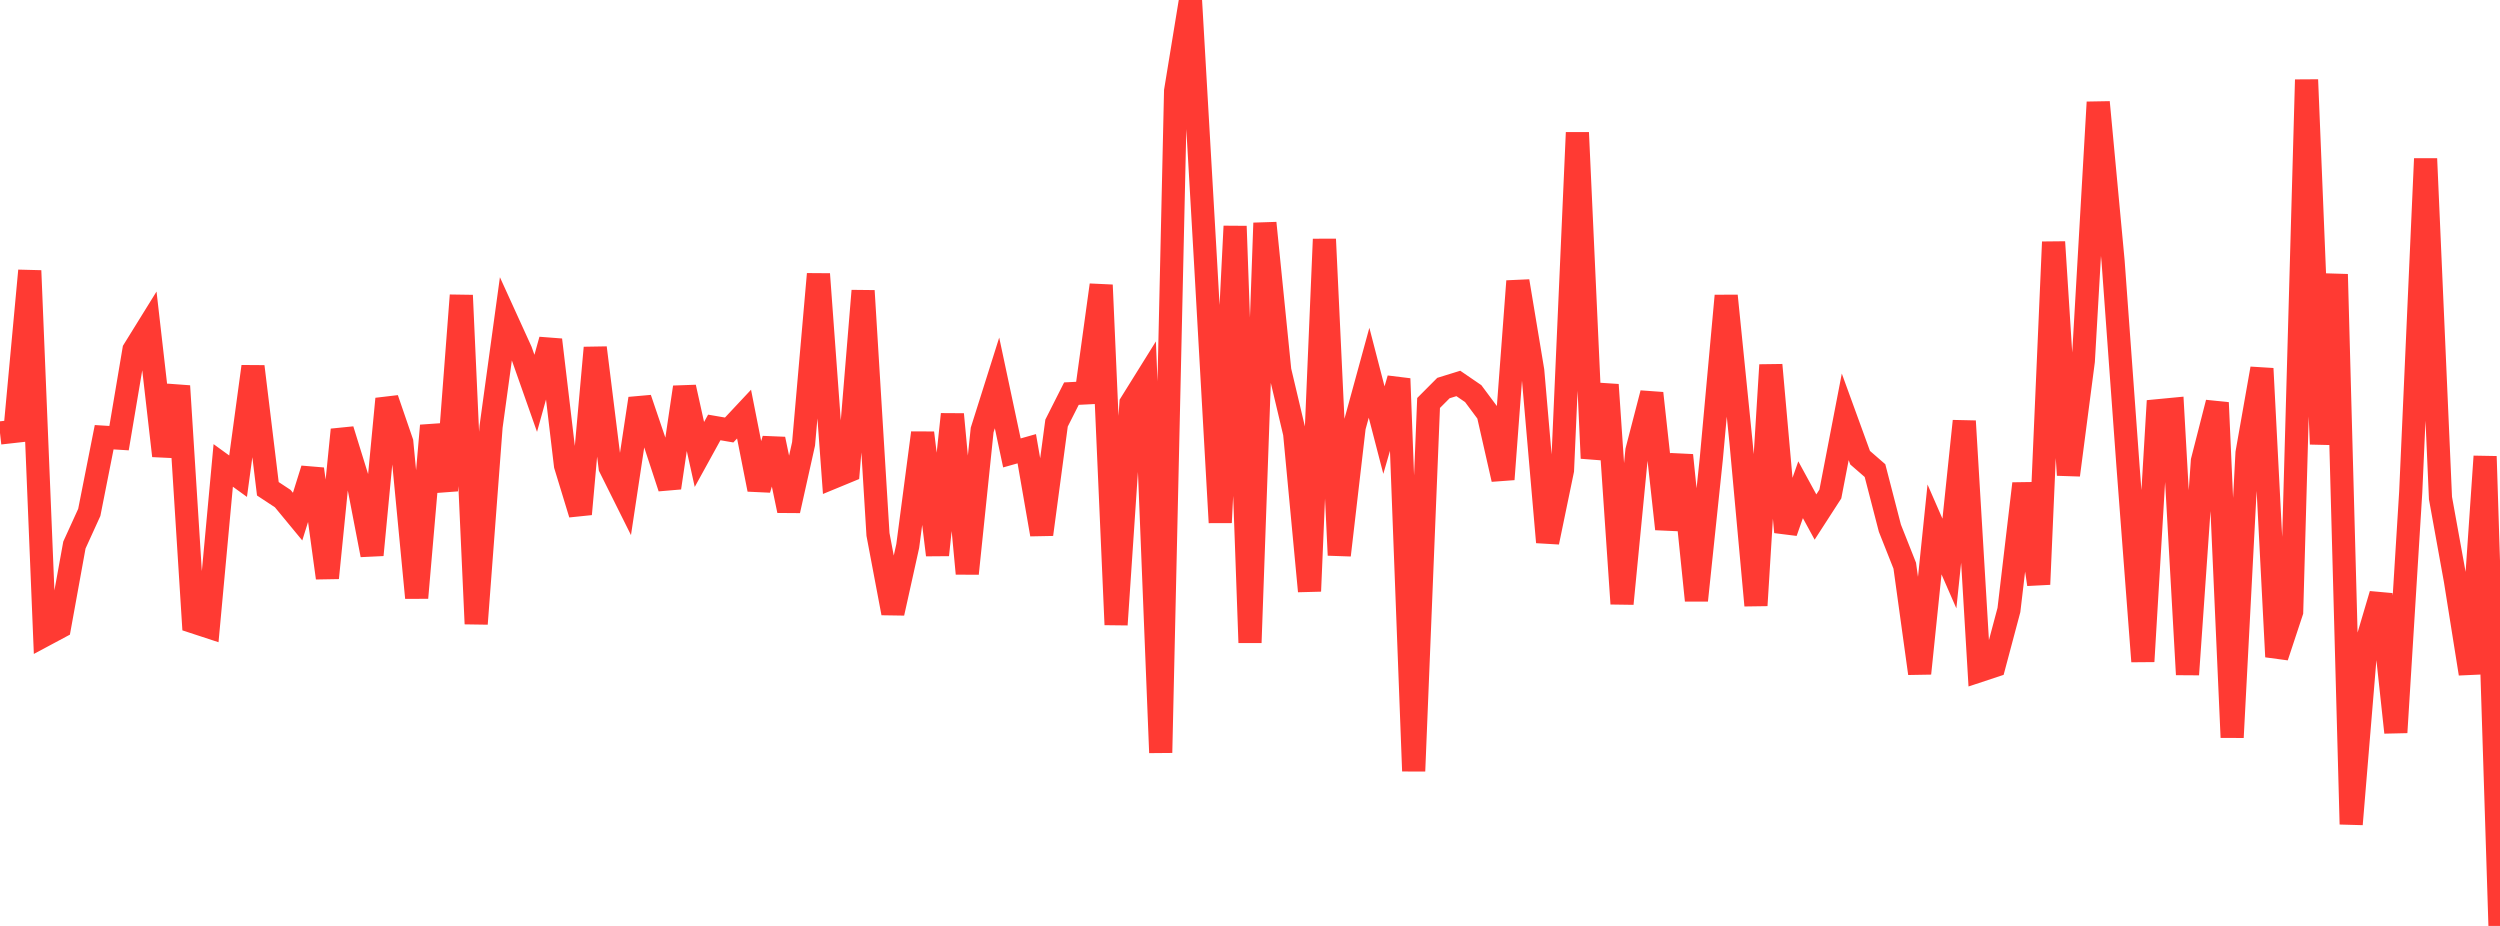 <?xml version="1.0" standalone="no"?>
<!DOCTYPE svg PUBLIC "-//W3C//DTD SVG 1.1//EN" "http://www.w3.org/Graphics/SVG/1.1/DTD/svg11.dtd">

<svg width="135" height="50" viewBox="0 0 135 50" preserveAspectRatio="none" 
  xmlns="http://www.w3.org/2000/svg"
  xmlns:xlink="http://www.w3.org/1999/xlink">


<polyline points="0.0, 23.38 0.804, 23.29 1.607, 14.616 2.411, 34.292 3.214, 33.862 4.018, 29.432 4.821, 27.67 5.625, 23.61 6.429, 23.66 7.232, 18.9 8.036, 17.602 8.839, 24.613 9.643, 20.845 10.446, 33.578 11.25, 33.842 12.054, 25.133 12.857, 25.715 13.661, 19.793 14.464, 26.394 15.268, 26.924 16.071, 27.897 16.875, 25.328 17.679, 31.208 18.482, 23.207 19.286, 25.802 20.089, 29.968 20.893, 21.539 21.696, 23.877 22.5, 32.281 23.304, 22.984 24.107, 26.487 24.911, 15.949 25.714, 33.687 26.518, 23.043 27.321, 17.193 28.125, 18.958 28.929, 21.24 29.732, 18.352 30.536, 25.129 31.339, 27.76 32.143, 18.78 32.946, 25.235 33.75, 26.848 34.554, 21.524 35.357, 23.89 36.161, 26.34 36.964, 20.91 37.768, 24.541 38.571, 23.082 39.375, 23.22 40.179, 22.362 40.982, 26.429 41.786, 23.713 42.589, 27.573 43.393, 23.966 44.196, 14.8 45.0, 25.767 45.804, 25.435 46.607, 15.703 47.411, 28.859 48.214, 33.108 49.018, 29.481 49.821, 23.375 50.625, 29.967 51.429, 22.372 52.232, 30.973 53.036, 23.221 53.839, 20.678 54.643, 24.458 55.446, 24.231 56.25, 28.858 57.054, 22.846 57.857, 21.256 58.661, 21.215 59.464, 15.392 60.268, 33.732 61.071, 21.782 61.875, 20.491 62.679, 40.645 63.482, 4.911 64.286, 0.0 65.089, 13.956 65.893, 28.216 66.696, 12.217 67.5, 34.704 68.304, 12.043 69.107, 20.007 69.911, 23.403 70.714, 31.924 71.518, 12.917 72.321, 29.979 73.125, 23.065 73.929, 20.128 74.732, 23.226 75.536, 20.449 76.339, 41.637 77.143, 21.761 77.946, 20.955 78.75, 20.706 79.554, 21.256 80.357, 22.336 81.161, 25.881 81.964, 15.183 82.768, 20.02 83.571, 29.278 84.375, 25.392 85.179, 7.161 85.982, 24.745 86.786, 20.777 87.589, 32.601 88.393, 24.334 89.196, 21.235 90.0, 28.564 90.804, 24.584 91.607, 32.423 92.411, 24.766 93.214, 15.973 94.018, 23.926 94.821, 32.693 95.625, 19.709 96.429, 28.733 97.232, 26.445 98.036, 27.92 98.839, 26.677 99.643, 22.509 100.446, 24.715 101.25, 25.413 102.054, 28.522 102.857, 30.548 103.661, 36.365 104.464, 28.589 105.268, 30.43 106.071, 22.74 106.875, 36.221 107.679, 35.955 108.482, 32.94 109.286, 26.117 110.089, 31.554 110.893, 13.067 111.696, 25.653 112.5, 19.492 113.304, 5.52 114.107, 14.111 114.911, 25.156 115.714, 35.716 116.518, 22.18 117.321, 22.103 118.125, 36.425 118.929, 24.886 119.732, 21.744 120.536, 39.819 121.339, 24.46 122.143, 19.904 122.946, 35.464 123.75, 33.031 124.554, 4.305 125.357, 23.982 126.161, 14.812 126.964, 44.508 127.768, 34.809 128.571, 32.093 129.375, 39.551 130.179, 26.574 130.982, 8.571 131.786, 26.897 132.589, 31.333 133.393, 36.38 134.196, 24.646 135.0, 50.0" fill="none" stroke="#ff3a33" stroke-width="1.25"/>

</svg>